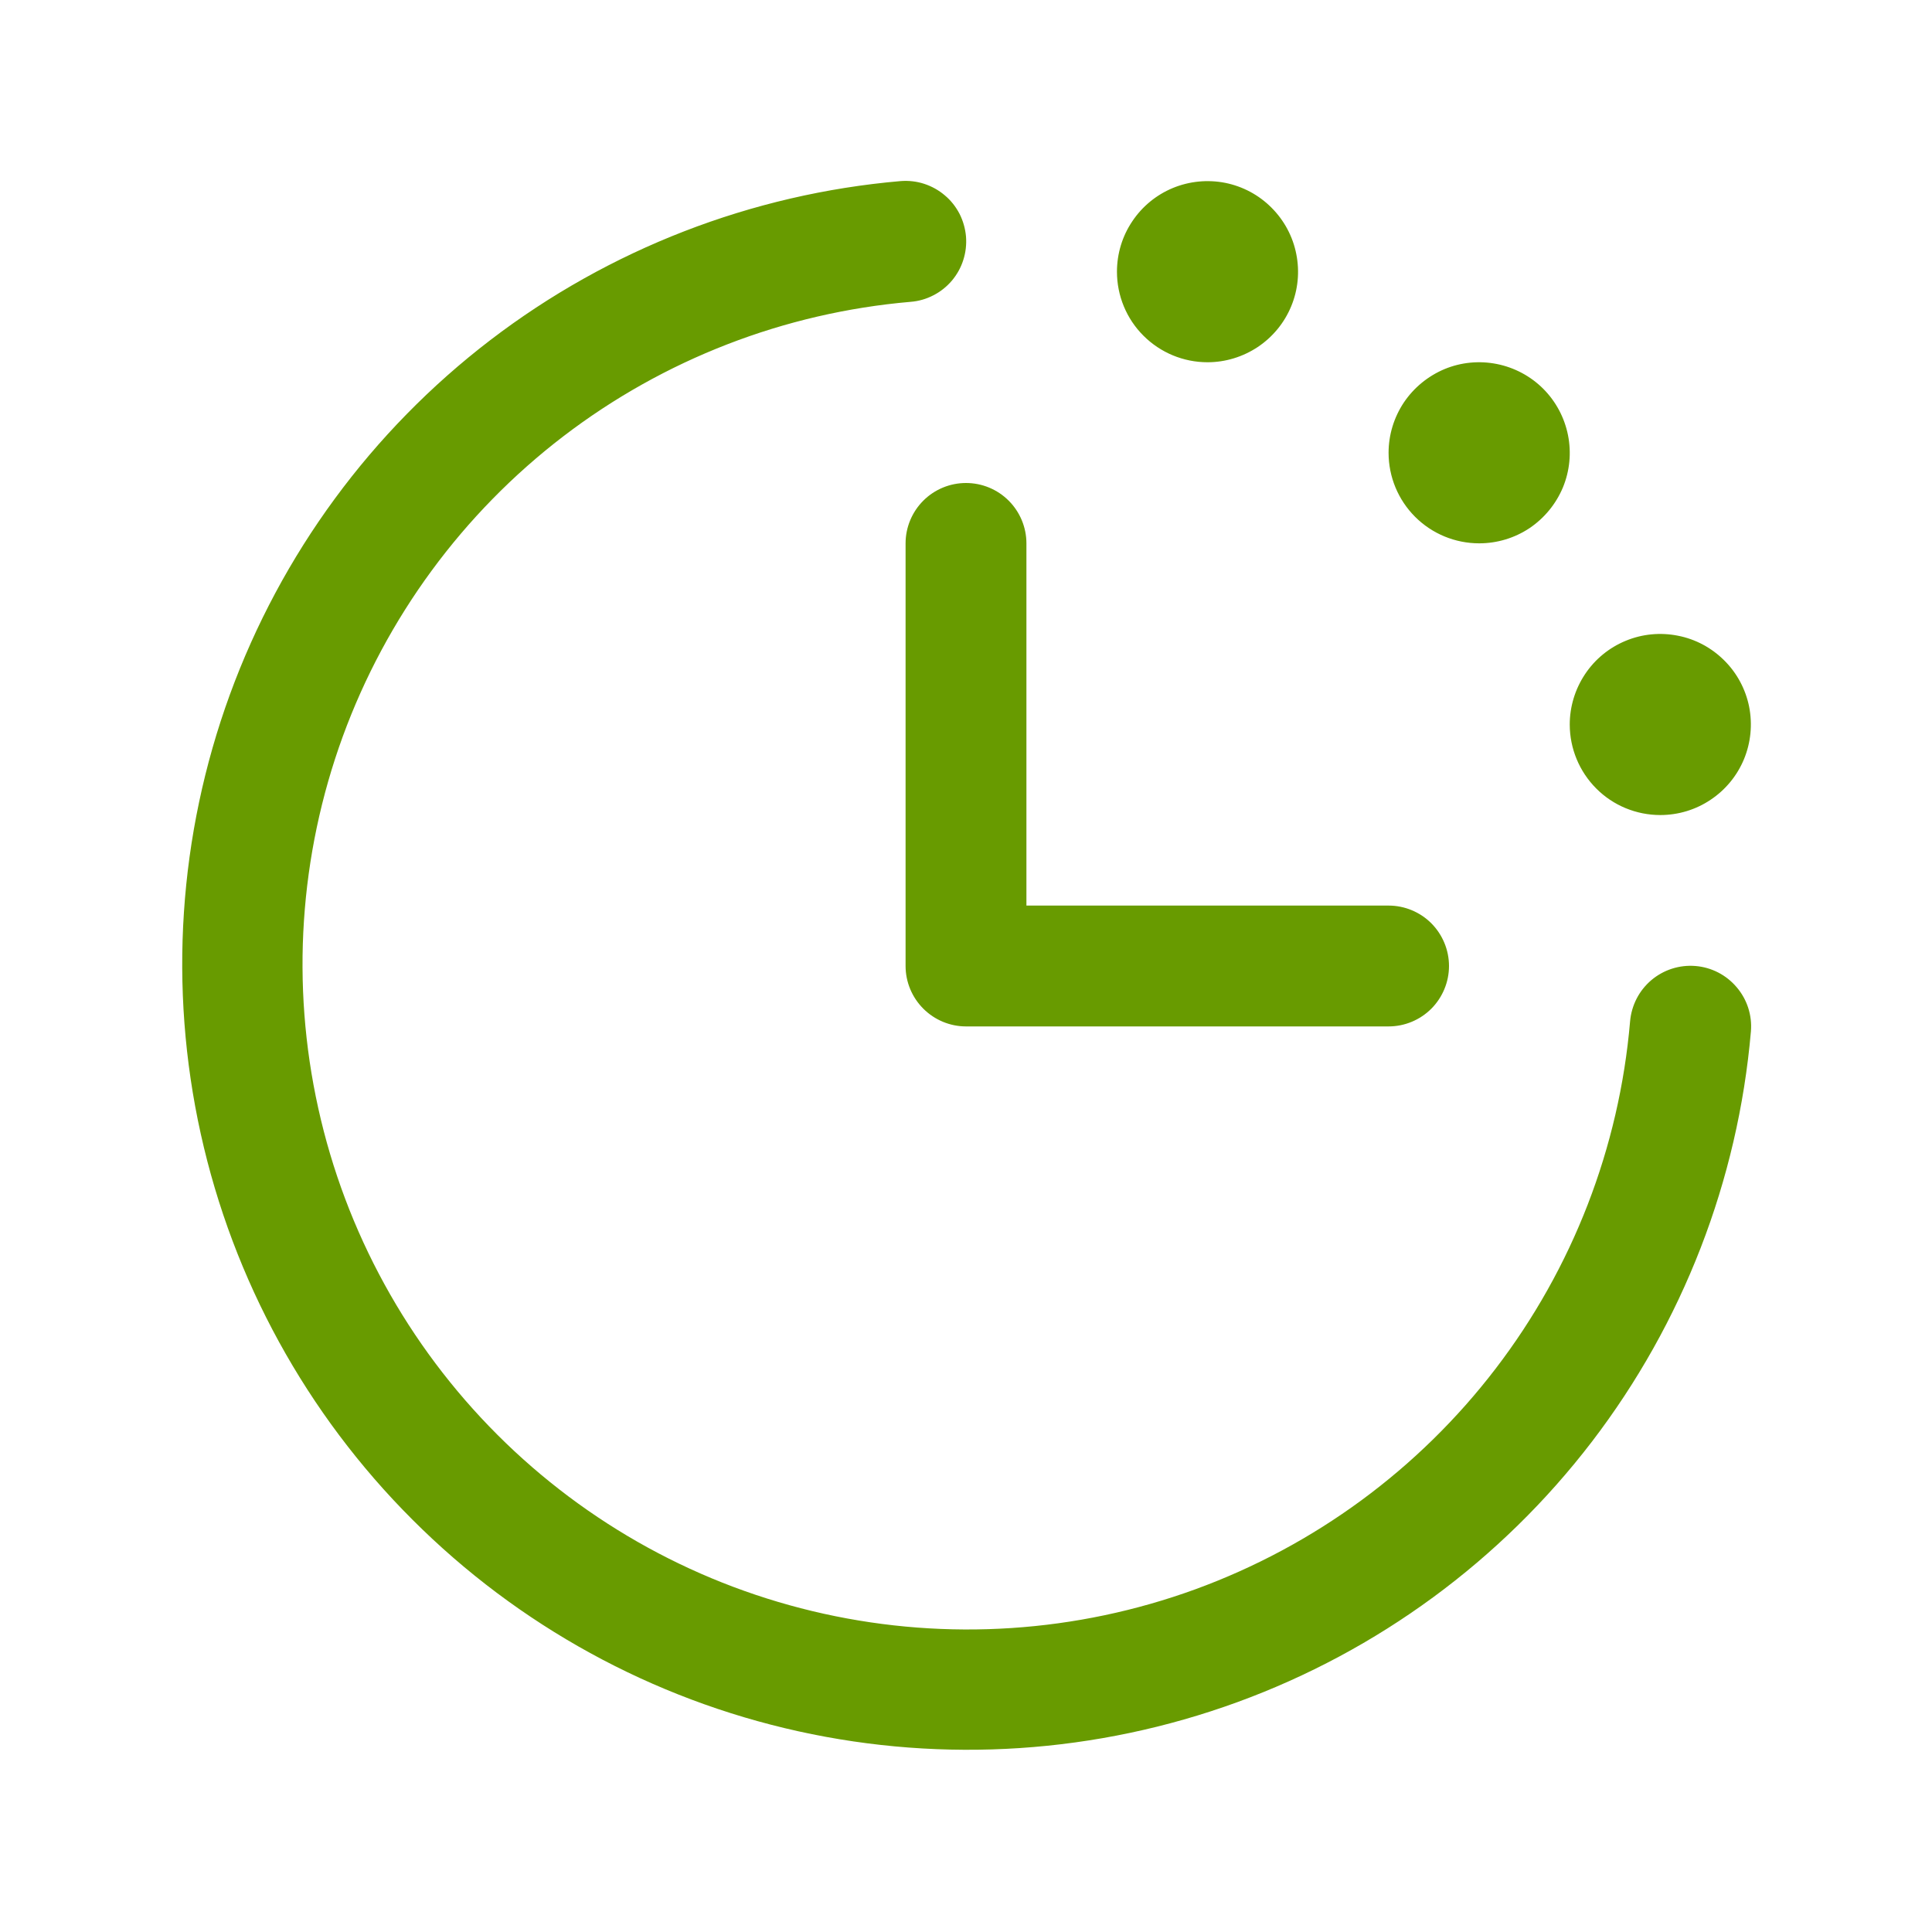 <svg width="22" height="22" viewBox="0 0 22 22" fill="none" xmlns="http://www.w3.org/2000/svg">
<path d="M19.938 11.744C19.791 13.442 19.163 15.063 18.127 16.417C17.091 17.77 15.69 18.799 14.089 19.383C12.488 19.967 10.753 20.082 9.089 19.714C7.425 19.346 5.901 18.51 4.696 17.304C3.49 16.099 2.654 14.575 2.286 12.911C1.918 11.247 2.033 9.512 2.617 7.911C3.201 6.31 4.23 4.909 5.583 3.873C6.937 2.837 8.558 2.209 10.256 2.062C10.346 2.055 10.437 2.065 10.523 2.093C10.609 2.121 10.689 2.165 10.758 2.224C10.828 2.282 10.884 2.354 10.926 2.434C10.967 2.515 10.992 2.603 11 2.693C11.007 2.784 10.997 2.874 10.969 2.961C10.942 3.047 10.897 3.127 10.839 3.196C10.78 3.265 10.709 3.322 10.628 3.363C10.547 3.405 10.46 3.43 10.369 3.437C8.932 3.561 7.56 4.092 6.414 4.969C5.269 5.846 4.398 7.032 3.903 8.387C3.409 9.742 3.312 11.21 3.624 12.619C3.935 14.027 4.643 15.317 5.663 16.337C6.683 17.357 7.973 18.065 9.381 18.376C10.79 18.688 12.258 18.591 13.613 18.097C14.968 17.602 16.154 16.731 17.031 15.585C17.908 14.44 18.439 13.068 18.562 11.631C18.578 11.448 18.664 11.28 18.804 11.161C18.944 11.043 19.124 10.985 19.307 11C19.489 11.015 19.658 11.102 19.776 11.242C19.895 11.381 19.953 11.562 19.938 11.744ZM10.312 6.187V11C10.312 11.182 10.385 11.357 10.514 11.486C10.643 11.615 10.818 11.688 11 11.688H15.812C15.995 11.688 16.17 11.615 16.299 11.486C16.427 11.357 16.5 11.182 16.5 11C16.5 10.818 16.427 10.643 16.299 10.514C16.17 10.385 15.995 10.312 15.812 10.312H11.688V6.187C11.688 6.005 11.615 5.83 11.486 5.701C11.357 5.572 11.182 5.5 11 5.5C10.818 5.5 10.643 5.572 10.514 5.701C10.385 5.83 10.312 6.005 10.312 6.187ZM13.75 4.125C13.954 4.125 14.153 4.064 14.323 3.951C14.492 3.838 14.625 3.677 14.703 3.488C14.781 3.3 14.801 3.093 14.761 2.893C14.722 2.693 14.623 2.509 14.479 2.365C14.335 2.22 14.151 2.122 13.951 2.082C13.751 2.043 13.544 2.063 13.355 2.141C13.167 2.219 13.006 2.351 12.893 2.521C12.779 2.69 12.719 2.89 12.719 3.094C12.719 3.367 12.827 3.63 13.021 3.823C13.214 4.016 13.476 4.125 13.75 4.125ZM16.844 6.187C17.048 6.187 17.247 6.127 17.417 6.014C17.586 5.9 17.718 5.739 17.797 5.551C17.875 5.362 17.895 5.155 17.855 4.955C17.815 4.755 17.717 4.571 17.573 4.427C17.429 4.283 17.245 4.185 17.045 4.145C16.845 4.105 16.637 4.125 16.449 4.203C16.261 4.282 16.1 4.414 15.986 4.583C15.873 4.753 15.812 4.952 15.812 5.156C15.812 5.43 15.921 5.692 16.114 5.885C16.308 6.079 16.57 6.187 16.844 6.187ZM18.906 9.281C19.11 9.281 19.31 9.221 19.479 9.107C19.649 8.994 19.781 8.833 19.859 8.645C19.937 8.456 19.957 8.249 19.918 8.049C19.878 7.849 19.78 7.665 19.635 7.521C19.491 7.377 19.308 7.278 19.107 7.239C18.907 7.199 18.7 7.219 18.512 7.297C18.323 7.375 18.162 7.507 18.049 7.677C17.936 7.847 17.875 8.046 17.875 8.25C17.875 8.523 17.984 8.786 18.177 8.979C18.37 9.173 18.633 9.281 18.906 9.281Z" fill="#689B00"/>
</svg>
